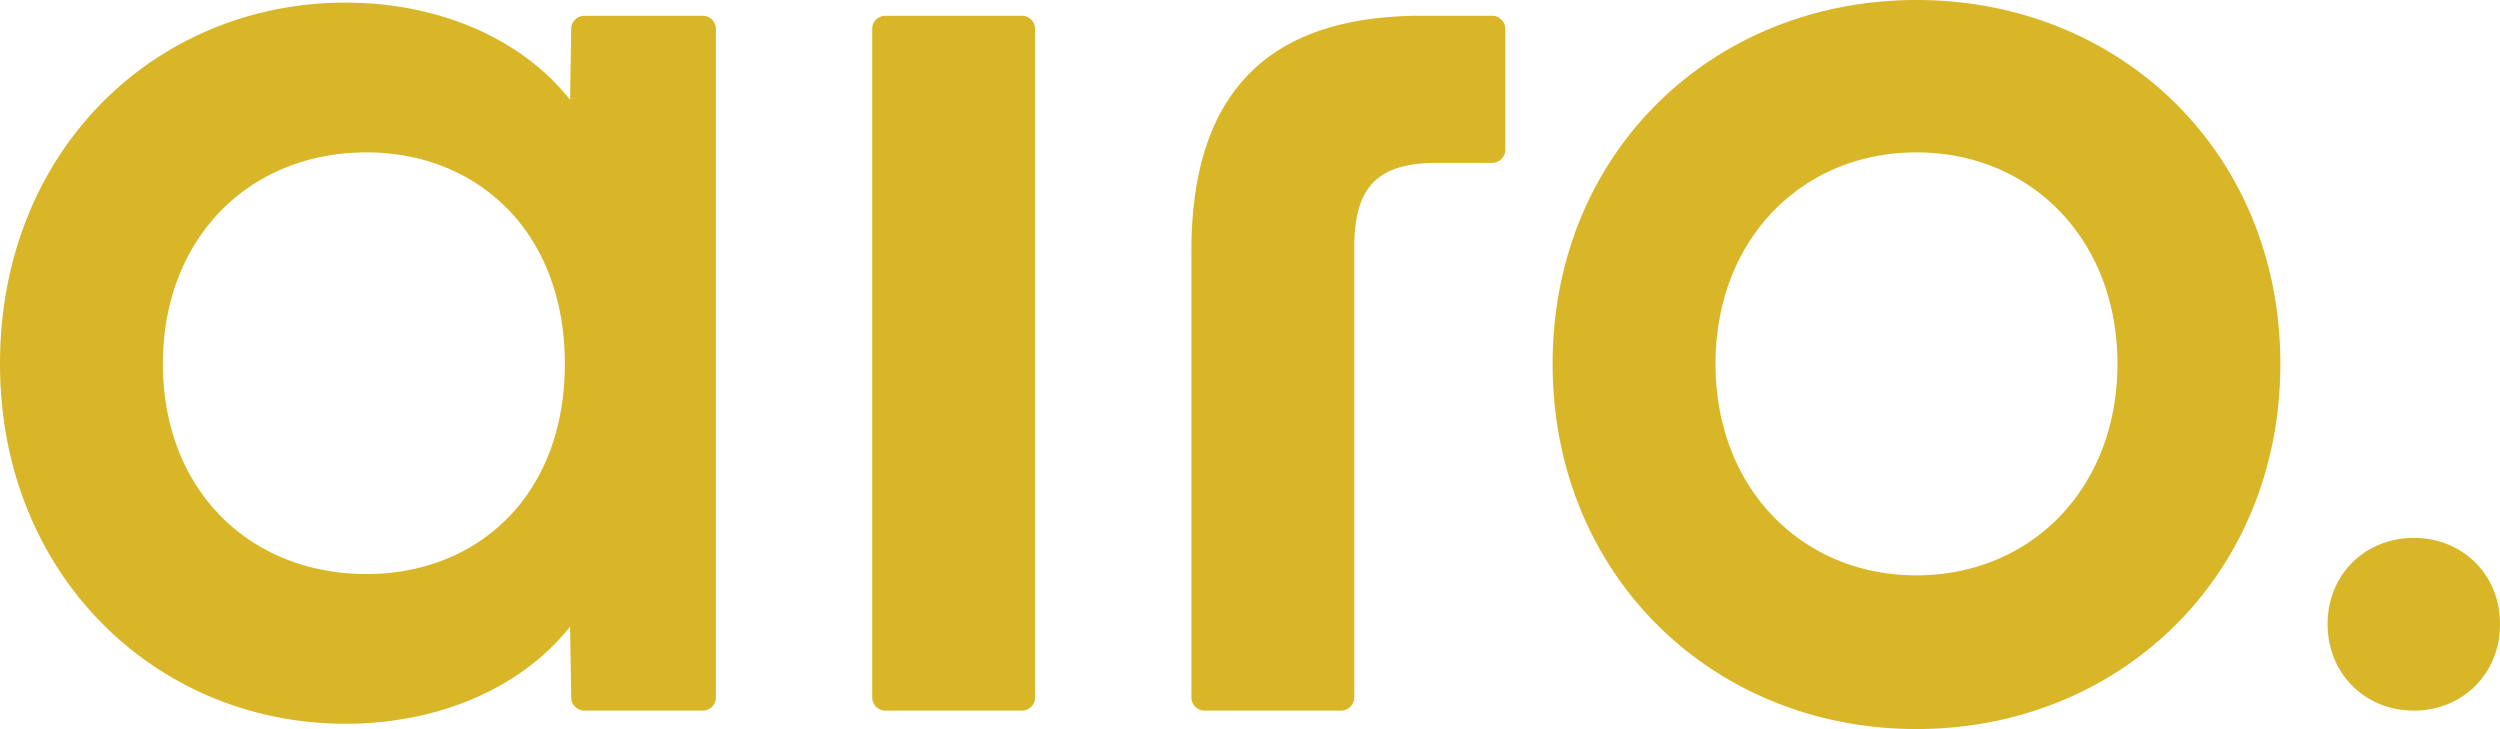 <svg xmlns="http://www.w3.org/2000/svg" viewBox="0 0 838.71 244.57"><path d="M0 122.07C0 50.24 52.44.88 115.9.88c30.41 0 58.61 11.46 75.36 32.61l.37-23.84a4.43 4.43 0 0 1 4.43-4.36h39.68c2.45 0 4.43 1.98 4.43 4.43v224.25c0 2.45-1.98 4.43-4.43 4.43h-39.68a4.43 4.43 0 0 1-4.43-4.36l-.37-23.84c-16.74 21.15-44.95 32.61-75.36 32.61C52.44 242.81 0 193.02 0 122.07Zm122.95 70.51c37.02 0 66.54-26 66.54-70.51s-29.52-70.95-66.54-70.95c-39.22 0-68.3 28.64-68.3 70.95s29.09 70.51 68.3 70.51ZM297.04 5.29h45.78c2.45 0 4.43 1.98 4.43 4.43v224.25c0 2.45-1.98 4.43-4.43 4.43h-45.78c-2.45 0-4.43-1.98-4.43-4.43V9.72c0-2.45 1.98-4.43 4.43-4.43Zm179.77 0h23.77c2.45 0 4.43 1.98 4.43 4.43v40.49c0 2.45-1.98 4.43-4.43 4.43H482.1c-19.83 0-27.76 7.93-27.76 28.2v151.13c0 2.45-1.98 4.43-4.43 4.43h-45.78c-2.45 0-4.43-1.98-4.43-4.43V84.17c0-54.64 27.32-78.88 77.12-78.88Zm44.07 116.78C520.88 51.12 574.64 0 642.95 0s122.07 51.12 122.07 122.07-53.76 122.51-122.07 122.51-122.07-51.56-122.07-122.51Zm122.07 70.95c38.34 0 67.42-29.09 67.42-70.95s-29.09-70.95-67.42-70.95-67.42 29.09-67.42 70.95 29.08 70.95 67.42 70.95Zm137.93 16.36c0-16.81 12.74-28.92 28.92-28.92s28.92 12.11 28.92 28.92-12.74 29.02-28.92 29.02-28.92-12.21-28.92-29.02Z" style="fill:#d8b627"/></svg>